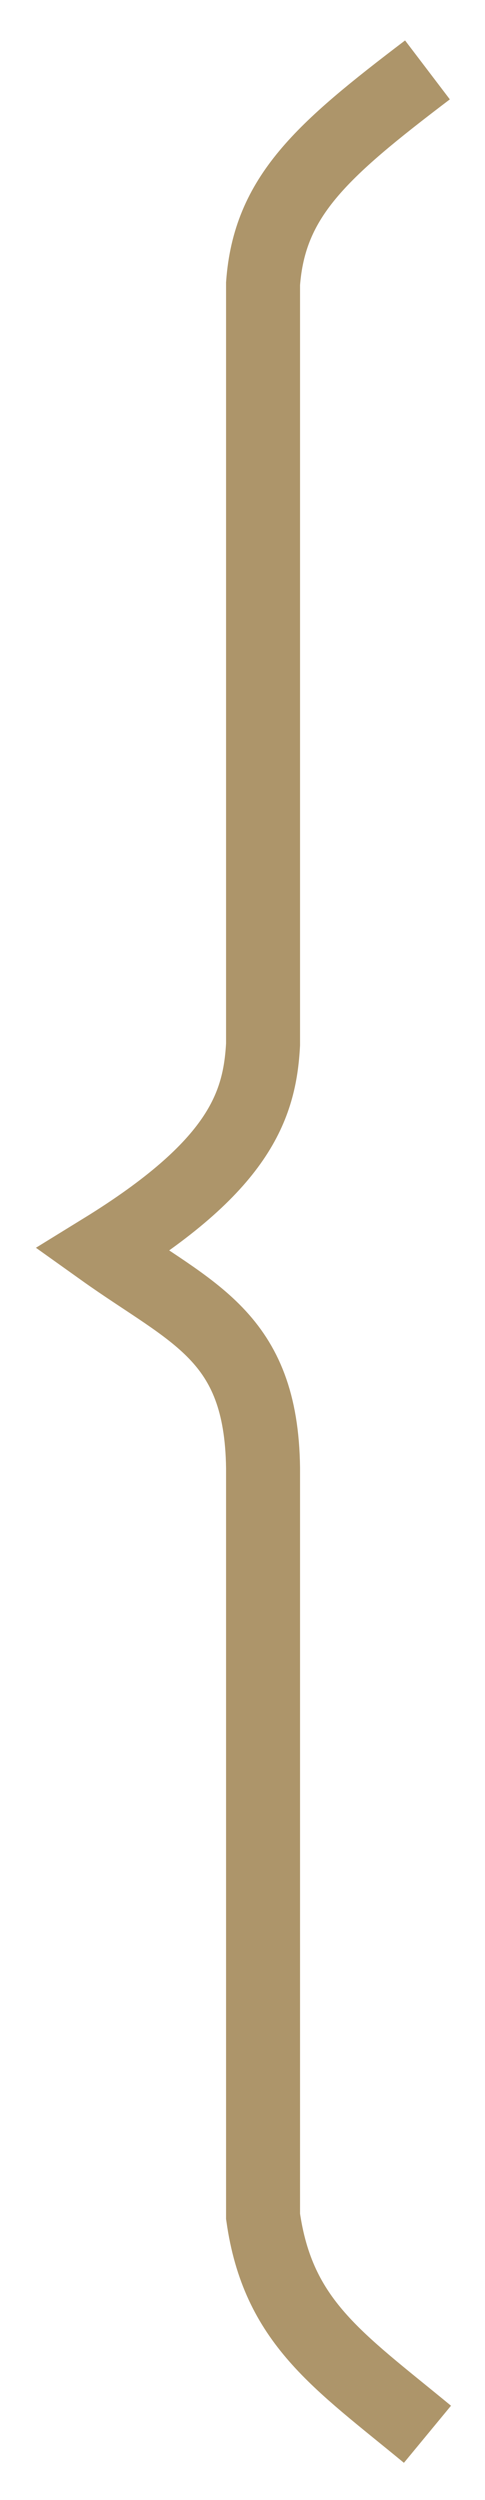 <svg width="59" height="304" viewBox="0 0 59 304" fill="none" xmlns="http://www.w3.org/2000/svg">
<g filter="url(#filter0_d_2015_6)">
<path d="M52 4.5C39.055 14.338 32.774 19.913 32 30.5V123C31.594 130.551 29.015 137.822 12.5 148C23.396 155.778 31.794 158.346 32 174.5V265.5C33.811 278.336 41.04 282.957 52 292" stroke="#AD956A" stroke-width="9"/>
</g>
<defs>
<filter id="filter0_d_2015_6" x="0.369" y="0.917" width="58.495" height="302.554" filterUnits="userSpaceOnUse" color-interpolation-filters="sRGB">
<feFlood flood-opacity="0" result="BackgroundImageFix"/>
<feColorMatrix in="SourceAlpha" type="matrix" values="0 0 0 0 0 0 0 0 0 0 0 0 0 0 0 0 0 0 127 0" result="hardAlpha"/>
<feOffset dy="4"/>
<feGaussianBlur stdDeviation="2"/>
<feComposite in2="hardAlpha" operator="out"/>
<feColorMatrix type="matrix" values="0 0 0 0 0 0 0 0 0 0 0 0 0 0 0 0 0 0 0.25 0"/>
<feBlend mode="normal" in2="BackgroundImageFix" result="effect1_dropShadow_2015_6"/>
<feBlend mode="normal" in="SourceGraphic" in2="effect1_dropShadow_2015_6" result="shape"/>
</filter>
</defs>
</svg>
